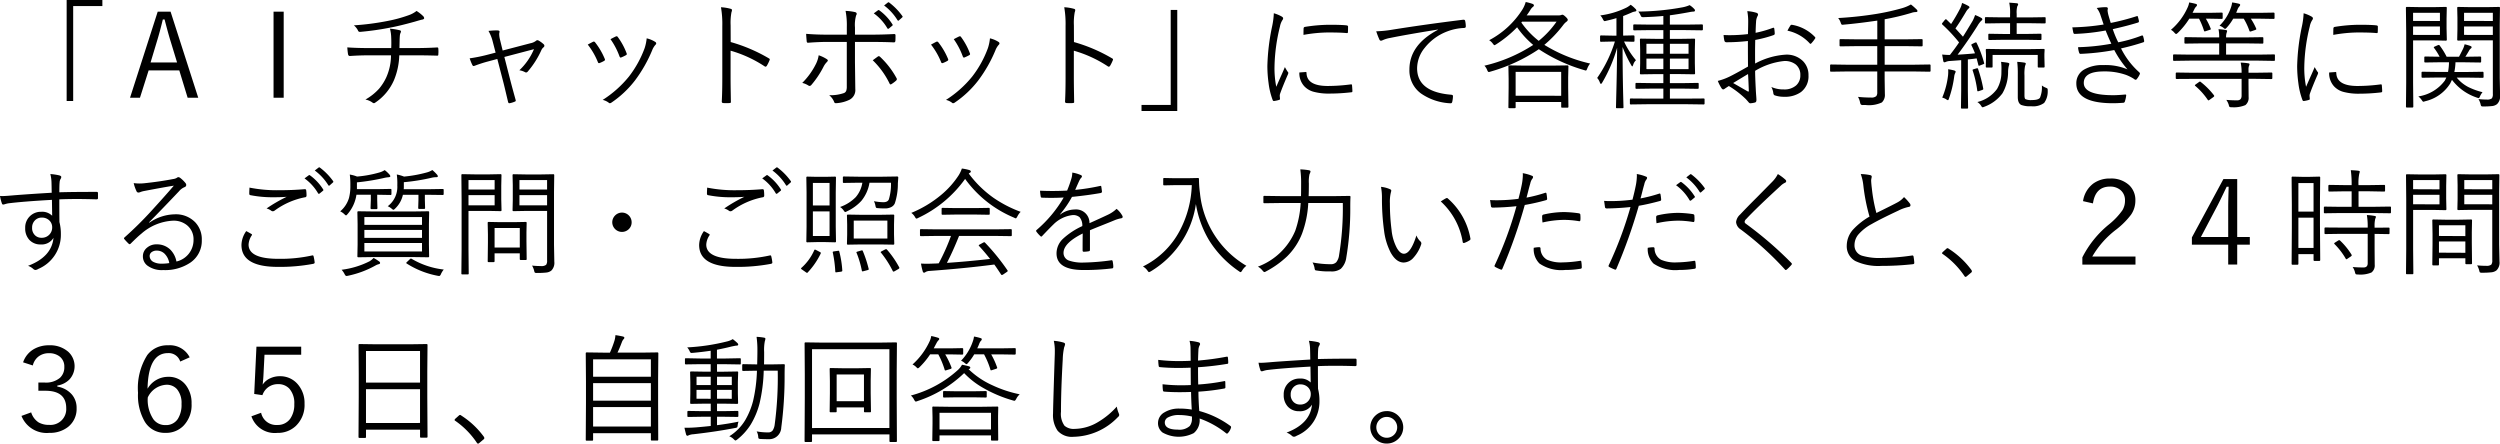 <svg xmlns="http://www.w3.org/2000/svg" width="299.765" height="53.2"><path d="M7.992 0h4.283v.725h-3.5v11.382h-.783zm12.462 1.4l3.315 10.315h-1.271l-1-3.274h-3.676l-1.039 3.274h-1.19l3.316-10.313zm.779 6.091l-.766-2.509q-.3-.964-.731-2.646h-.212q-.349 1.458-.711 2.634l-.759 2.522zm12.784-6.089v10.315H32.8V1.402zm12.742 2.037a7.561 7.561 0 011.155.185q.164.041.164.15a.324.324 0 01-.034.13 1.036 1.036 0 00-.1.39q-.027.362-.027.561l-.021.909h1.866q1.347 0 2.646-.075h.041q.109 0 .109.171.014.137.014.321a2.6 2.6 0 01-.014.294.326.326 0 01-.027.171.216.216 0 01-.137.027q-1.34-.041-2.659-.041h-1.86a8.367 8.367 0 01-.629 2.967 6.206 6.206 0 01-2.256 2.707.3.3 0 01-.15.068.306.306 0 01-.171-.068 2.063 2.063 0 00-.854-.369 6.48 6.48 0 001.654-1.319 6.067 6.067 0 00.841-1.326 6.553 6.553 0 00.574-2.659h-2.593q-1.169 0-2.338.082-.185 0-.226-.239-.068-.472-.082-.793 1.176.082 2.687.082h2.577q.014-.253.014-.629 0-.342-.014-.615a4.606 4.606 0 00-.15-1.082zm3.186-2.126a4.328 4.328 0 01.745.574.467.467 0 01.171.28q0 .157-.321.2-.1.021-.8.226-1.812.506-2.926.711a33.545 33.545 0 01-3.644.52h-.027a.237.237 0 01-.226-.185 1.923 1.923 0 00-.485-.6 30.968 30.968 0 004.074-.533 16.37 16.37 0 002.5-.684 3.206 3.206 0 00.939-.509zm9.686 5.757l-1.148.308a15.837 15.837 0 00-1.524.492.642.642 0 01-.178.048q-.075 0-.144-.123a6.2 6.2 0 01-.321-.8 18.728 18.728 0 001.921-.376l1.189-.308-.335-1.285a4.969 4.969 0 00-.52-1.319 8.283 8.283 0 01.971-.062 1.36 1.36 0 01.157.007q.2.014.2.15a.258.258 0 01-.014.082.874.874 0 00-.027.226 3.065 3.065 0 00.1.663l.314 1.285 3.315-.868a1.614 1.614 0 00.7-.308.213.213 0 01.144-.062.431.431 0 01.185.062 3.179 3.179 0 01.588.438.228.228 0 01-.027.349.905.905 0 00-.253.321 10.568 10.568 0 01-1.635 2.58.294.294 0 01-.2.123.322.322 0 01-.137-.041 2.026 2.026 0 00-.677-.226 7.452 7.452 0 001.75-2.529l-3.55.932.731 2.857q.2.772.615 2.27a.279.279 0 01.021.1q0 .1-.13.137a2.706 2.706 0 01-.547.171.474.474 0 01-.1.014q-.1 0-.144-.157l-.294-1.237q-.144-.615-.253-1.046zm10.844-1.724q.4-.219.629-.335a.259.259 0 01.1-.027.222.222 0 01.157.1 8.336 8.336 0 011.148 1.962.422.422 0 01.034.123q0 .062-.1.13a3.711 3.711 0 01-.533.253.227.227 0 01-.089.021q-.089 0-.137-.137a8.567 8.567 0 00-1.209-2.09zm2.728-.649q.5-.267.649-.328a.227.227 0 01.089-.021q.082 0 .15.109a7.934 7.934 0 011.046 1.941.215.215 0 01.021.082q0 .082-.116.144a5.16 5.16 0 01-.561.267.217.217 0 01-.062.014q-.075 0-.137-.144a8.676 8.676 0 00-1.081-2.064zm4.341-.1a3.281 3.281 0 011.039.438.213.213 0 01.1.171.23.23 0 01-.089.164 2.19 2.19 0 00-.4.67 16.557 16.557 0 01-2.058 3.609 12.1 12.1 0 01-2.83 2.659.32.32 0 01-.185.068.156.156 0 01-.123-.055 1.9 1.9 0 00-.731-.342 13.054 13.054 0 003.138-2.789 12.618 12.618 0 001.9-3.445 5.522 5.522 0 00.237-1.151zm10.07.444a19.315 19.315 0 014.561 1.946q.123.055.123.144a.215.215 0 01-.021.082 4.771 4.771 0 01-.335.684q-.082.1-.144.1a.249.249 0 01-.123-.047 14.706 14.706 0 00-4.074-1.873v3.247q0 .533.014 1.5.021 1.224.021 1.354a.2.2 0 01.007.048q0 .13-.185.13-.144.014-.349.014t-.362-.014a.172.172 0 01-.2-.191q.062-1.2.062-2.844v-6.21a11.762 11.762 0 00-.16-2.241 5.216 5.216 0 011.155.185q.164.034.164.164a.99.99 0 01-.062.253 6.914 6.914 0 00-.1 1.552zm13.925-.882v-.925a9.013 9.013 0 00-.15-1.928 6.1 6.1 0 011.155.15q.178.055.178.2a.35.35 0 01-.068.191 4.191 4.191 0 00-.137 1.456v.854h1.818q1.5 0 2.871-.075h.041q.13 0 .13.171 0 .431-.014.629t-.171.2q-1.2-.055-2.9-.055h-1.777v2.431l.041 3.22a1.3 1.3 0 01-.7 1.285 4.192 4.192 0 01-1.606.41h-.034a.208.208 0 01-.205-.171 1.957 1.957 0 00-.588-.786 4.98 4.98 0 001.736-.246.5.5 0 00.308-.28 1.536 1.536 0 00.068-.533V5.025h-2.242q-1.1 0-2.393.1h-.025q-.137 0-.15-.2-.062-.67-.062-.868 1.162.1 2.6.1zm-3.37 2.468a4.385 4.385 0 01.937.444q.157.1.157.178t-.144.219a2.26 2.26 0 00-.376.54 11.063 11.063 0 01-1.442 2.16.33.33 0 01-.219.137.31.31 0 01-.157-.055 2.347 2.347 0 00-.731-.308 8.606 8.606 0 001.654-2.3 3.491 3.491 0 00.318-1.018zm6.48.6q.226-.171.615-.451a.182.182 0 01.109-.041.274.274 0 01.157.082 10.133 10.133 0 011.962 2.536.327.327 0 01.048.144.3.3 0 01-.1.178 4.1 4.1 0 01-.533.4.249.249 0 01-.123.048q-.068 0-.116-.1a9.876 9.876 0 00-2.021-2.797zm.123-5.626l.506-.369a.21.21 0 01.082-.027.148.148 0 01.075.034 6.026 6.026 0 011.579 1.688.109.109 0 01.027.068.114.114 0 01-.055.089l-.4.335a.156.156 0 01-.089.034.105.105 0 01-.1-.062A5.707 5.707 0 00104.77 1.6zm1.237-.943l.444-.349a.165.165 0 01.087-.039.109.109 0 01.068.027 7.514 7.514 0 011.6 1.641.132.132 0 01.021.068q0 .041-.068.1l-.376.335a.114.114 0 01-.075.041q-.048 0-.1-.068a6.289 6.289 0 00-1.603-1.757zm5.626 4.689q.4-.219.629-.335a.259.259 0 01.1-.027.222.222 0 01.157.1 8.336 8.336 0 011.148 1.962.422.422 0 01.034.123q0 .062-.1.13a3.711 3.711 0 01-.533.253.227.227 0 01-.095.017q-.089 0-.137-.137a8.567 8.567 0 00-1.205-2.087zm2.728-.649q.5-.267.649-.328a.227.227 0 01.089-.021q.082 0 .15.109a7.934 7.934 0 011.046 1.941.215.215 0 01.021.082q0 .082-.116.144a5.16 5.16 0 01-.561.267.217.217 0 01-.062.014q-.075 0-.137-.144a8.676 8.676 0 00-1.081-2.065zm4.341-.1a3.281 3.281 0 011.039.438.213.213 0 01.1.171.23.23 0 01-.089.164 2.19 2.19 0 00-.4.67 16.557 16.557 0 01-2.058 3.609 12.1 12.1 0 01-2.83 2.659.32.32 0 01-.185.068.156.156 0 01-.123-.055 1.9 1.9 0 00-.731-.342 13.054 13.054 0 003.138-2.789 12.618 12.618 0 001.9-3.445 5.522 5.522 0 00.237-1.152zm10.07.444a19.316 19.316 0 014.56 1.948q.123.055.123.144a.215.215 0 01-.021.082 4.772 4.772 0 01-.335.684q-.082.1-.144.1a.249.249 0 01-.123-.048 14.706 14.706 0 00-4.074-1.873v3.245q0 .533.014 1.5.021 1.224.021 1.354a.2.2 0 01.007.048q0 .13-.185.13-.144.014-.349.014t-.362-.014a.172.172 0 01-.2-.191q.062-1.2.062-2.844v-6.21a11.763 11.763 0 00-.159-2.241 5.216 5.216 0 011.155.185q.164.034.164.164a.99.99 0 01-.062.253 6.914 6.914 0 00-.1 1.552zm12.387 8.265h-4.286v-.725h3.5V1.19h.786zm11.58-11.717a4.25 4.25 0 01.916.376q.2.116.2.226a.438.438 0 01-.1.239 2.134 2.134 0 00-.28.738 21.341 21.341 0 00-.656 4.833 11.337 11.337 0 00.212 2.406q.1-.239.52-1.189.294-.643.513-1.176a6.262 6.262 0 00.335.561.191.191 0 01.075.137.574.574 0 01-.068.226q-.595 1.367-.9 2.222a.825.825 0 00-.055.349l.027.308a.116.116 0 01-.1.13 3.5 3.5 0 01-.629.137q-.109 0-.157-.137a8.766 8.766 0 01-.485-2.017 15.126 15.126 0 01-.144-2.044 25.785 25.785 0 01.574-4.771 9.255 9.255 0 00.2-1.558zm3.063 7.1l.759-.055a.028.028 0 01.021-.007q.075 0 .075.144.062 1.538 2.55 1.538a21.732 21.732 0 002.755-.191.419.419 0 01.055-.007q.089 0 .1.144.041.5.041.656 0 .1-.027.123a.345.345 0 01-.158.035 22.133 22.133 0 01-2.5.15 6.942 6.942 0 01-2-.226 2.371 2.371 0 01-1.087-.656 2.316 2.316 0 01-.587-1.656zm.492-4.5q0-.6.014-.766a.184.184 0 01.164-.2 18.989 18.989 0 012.964-.254q1.36 0 1.989.068.212.021.212.144 0 .444-.014.656 0 .13-.1.13h-.055q-.677-.075-2.249-.075a17.3 17.3 0 00-2.928.291zm8.723-.437a13.533 13.533 0 001.736-.164q3.931-.636 8.682-1.224h.048a.179.179 0 01.191.116 3.156 3.156 0 01.082.7q0 .15-.185.171a6.351 6.351 0 00-2.044.417 6.241 6.241 0 00-2.693 1.962 3.915 3.915 0 00-.916 2.447q0 2.844 4.074 3.179.226.021.226.157a3.326 3.326 0 01-.082.67q-.041.2-.185.2h-.041a6.714 6.714 0 01-3.527-1.176 3.41 3.41 0 01-1.388-2.871q0-2.953 3.411-4.758l-.014-.034q-3.855.622-5.681 1a3.624 3.624 0 00-.841.239 1.482 1.482 0 01-.267.1.225.225 0 01-.2-.123 9.045 9.045 0 01-.389-1.015zm23.044 9.051a.1.1 0 01-.109.109h-.649a.1.1 0 01-.109-.109v-.574h-5.462v.64q0 .1-.109.1h-.65q-.109 0-.109-.1l.027-2.352V9.454l-.027-1.5a.1.1 0 01.109-.113l1.866.027h3.261l1.853-.027a.1.1 0 01.109.109l-.031 1.32v1.2zm-.868-1.319V8.614h-5.462v2.864zm3.466-3.862a2.356 2.356 0 00-.335.581q-.089.253-.171.253a.783.783 0 01-.191-.048 19.664 19.664 0 01-5.448-2.509 20.275 20.275 0 01-5.8 2.687.767.767 0 01-.2.048q-.1 0-.191-.226a1.548 1.548 0 00-.335-.533 18.447 18.447 0 005.852-2.488 10.835 10.835 0 01-1.934-2.118 13.773 13.773 0 01-2.516 2.051.87.87 0 01-.2.1q-.055 0-.2-.2a1.641 1.641 0 00-.431-.4 10.54 10.54 0 003.979-3.671 3.488 3.488 0 00.4-.909 5.971 5.971 0 01.835.229q.15.068.15.185 0 .089-.137.185a1.361 1.361 0 00-.294.362q-.226.362-.437.643h3.818a.927.927 0 00.321-.041.367.367 0 01.144-.041q.123 0 .39.253t.253.362q0 .123-.171.239a1.862 1.862 0 00-.362.369 14.581 14.581 0 01-2.275 2.394 18.017 18.017 0 005.483 2.236zm-4.013-5.024h-4.149l-.082.1a10.194 10.194 0 002.085 2.2 11.19 11.19 0 002.144-2.308zm17.74 9.816a.1.1 0 01-.109.109l-1.962-.027h-4.812l-1.962.027a.1.1 0 01-.109-.109v-.506q0-.1.109-.1l1.962.014h1.941v-1.2h-1.34l-1.894.027a.1.1 0 01-.109-.109v-.492a.1.1 0 01.109-.109l1.894.027h1.34v-1.08h-.909l-1.791.027a.1.1 0 01-.109-.109l.027-1.23V5.961l-.027-1.23q0-.1.109-.1l1.791.027h.909V3.61h-1.552l-1.948.027a.1.1 0 01-.109-.109v-.493a.1.1 0 01.109-.109l1.948.027h1.552V1.914q-1.019.1-2.352.144a.641.641 0 01-.253-.027.445.445 0 01-.123-.185 1.747 1.747 0 00-.28-.458 30.785 30.785 0 005.343-.518 3.934 3.934 0 00.813-.253 2.581 2.581 0 01.561.465.248.248 0 01.082.178q0 .13-.2.13a3.45 3.45 0 00-.485.068q-1.278.239-2.324.376v1.119h1.9l1.935-.027q.123 0 .123.109v.492q0 .109-.123.109l-1.935-.027h-1.9v1.053h1.121l1.791-.027q.109 0 .109.1l-.027 1.23V7.57l.027 1.23a.1.1 0 01-.109.109l-1.791-.027h-1.121V9.97h1.456l1.891-.03a.1.1 0 01.109.109v.492a.1.1 0 01-.109.109l-1.887-.027h-1.456v1.2h2.085l1.962-.014q.109 0 .109.1zm-1.921-4.122V7.028h-2.235v1.257zm0-1.846V5.25h-2.235v1.19zm-3.021 1.846V7.028h-2.03v1.257zm0-1.846V5.25h-2.03v1.19zm-3.233-5.2q0 .116-.212.144a1.3 1.3 0 00-.376.123q-.581.253-1 .41V4.27l1.244-.027q.116 0 .116.123v.533q0 .109-.116.109l-.342-.007q-.349-.014-.793-.021a9.9 9.9 0 001.429 2.242 1.214 1.214 0 00-.335.554q-.068.185-.109.185t-.13-.157a15.309 15.309 0 01-1.032-2.167q0 2.55.062 5.4l.034 1.347q.014.451.014.492 0 .1-.109.1h-.683q-.109 0-.109-.1l.027-1.142q.089-3.336.109-6.009a17.727 17.727 0 01-1.791 4.184q-.089.15-.15.15t-.13-.171a1.538 1.538 0 00-.321-.54 15.924 15.924 0 002.126-4.368h-.294l-1.367.031q-.116 0-.116-.109V4.37q0-.123.116-.123l1.367.027h.479V2.17q-.438.144-1.217.321a1.079 1.079 0 01-.205.041q-.089 0-.205-.232a1.663 1.663 0 00-.308-.451 10.108 10.108 0 003.138-.937 2.612 2.612 0 00.502-.342 3.568 3.568 0 01.574.492.3.3 0 01.109.182zm13.378 2.844q.027-1.08.027-1.442a6.473 6.473 0 00-.109-1.312 4.576 4.576 0 011.121.205.227.227 0 01.171.212.44.44 0 01-.068.185 1.668 1.668 0 00-.171.711q-.034.417-.055 1.285a13.486 13.486 0 002.051-.588.328.328 0 01.1-.021q.075 0 .089.116a4.777 4.777 0 01.055.595q0 .123-.157.178a14.607 14.607 0 01-2.181.574q-.021.786-.021 1.682 0 .506.007 1.148a8.849 8.849 0 013.657-1.066 2.763 2.763 0 012.105.8 2.338 2.338 0 01.636 1.675 2.361 2.361 0 01-.9 2.01 3.287 3.287 0 01-2.017.567 3.37 3.37 0 01-1.121-.171q-.171-.048-.191-.362a2.044 2.044 0 00-.226-.643 3.567 3.567 0 001.5.294 2.113 2.113 0 001.477-.485 1.576 1.576 0 00.5-1.23 1.566 1.566 0 00-.567-1.292 2.133 2.133 0 00-1.367-.4 8.423 8.423 0 00-3.486 1.176q0 .7.075 2.14.014.355.055.868.027.355.027.465 0 .273-.157.321a2.711 2.711 0 01-.588.1q-.082 0-.2-.13-.007-.014-.157-.185l-.171-.191a11.429 11.429 0 00-2.03-1.565q-.116.068-.479.308a.366.366 0 01-.2.1q-.1 0-.212-.157a5.037 5.037 0 01-.438-.866 7.187 7.187 0 001.36-.492q.711-.342 2.263-1.23-.014-1-.014-3.062a22.1 22.1 0 01-2.557.15.242.242 0 01-.267-.212 3.876 3.876 0 01-.089-.656q.369.021.759.021a18.726 18.726 0 002.158-.131zm.014 4.785q-.137.075-1.791 1.08 1.62.937 1.743 1a.139.139 0 00.075.027q.062 0 .062-.123l-.041-1q-.024-.563-.052-.99zm4.724-5.2a5.636 5.636 0 01.335-.588q.062-.116.15-.116h.041a4.928 4.928 0 012.775 1.47.169.169 0 01.041.1.142.142 0 01-.041.089 3.944 3.944 0 01-.451.574.106.106 0 01-.178 0 5.029 5.029 0 00-2.676-1.527zm17.158 4.813q0 .109-.116.109l-1.85-.028h-3.541v.937l.027 1.777a1.226 1.226 0 01-.362 1 3.645 3.645 0 01-1.941.308h-.3a.417.417 0 01-.267-.055.532.532 0 01-.1-.239 2.218 2.218 0 00-.253-.684 14.073 14.073 0 001.565.082.858.858 0 00.629-.171.709.709 0 00.116-.458V8.57h-3.7l-1.846.027a.1.1 0 01-.109-.109v-.647a.1.1 0 01.109-.109l1.846.027h3.7V5.531h-2.429l-1.976.027q-.116 0-.116-.109v-.65q0-.109.116-.109l1.976.027h2.434V2.47q-2.222.328-4.02.485a1.114 1.114 0 01-.144.015.16.16 0 01-.144-.062 1.3 1.3 0 01-.089-.212 1.7 1.7 0 00-.294-.533 43.987 43.987 0 004.648-.506 27.632 27.632 0 002.994-.67 4.864 4.864 0 001.08-.451 6.875 6.875 0 01.684.6.271.271 0 01.1.185q0 .123-.185.123a1.741 1.741 0 00-.54.1 28.1 28.1 0 01-3.206.766v2.407h2.481l1.955-.027q.116 0 .116.109v.649q0 .109-.116.109l-1.955-.027h-2.481v2.229h3.541l1.846-.027q.116 0 .116.109zm6.419-.957a.29.29 0 01.014.068q0 .062-.144.109l-.335.13a.62.62 0 01-.157.048q-.041 0-.068-.1l-.205-.786q-.547.082-1.053.123v3.753l.027 2.044q0 .1-.109.1h-.636q-.109 0-.109-.1l.027-2.044V7.212q-.472.041-1.333.1a1.479 1.479 0 00-.526.116.384.384 0 01-.157.041q-.1 0-.137-.171l-.13-.759q.485.048.827.048h.109q.649-.834 1.094-1.5a18.976 18.976 0 00-2-2.14.149.149 0 01-.055-.089.4.4 0 01.1-.164l.226-.28q.1-.109.144-.109a.138.138 0 01.082.041l.547.533a20.961 20.961 0 001.08-1.853 2.451 2.451 0 00.232-.67 5.325 5.325 0 01.745.349q.144.082.144.171 0 .062-.109.15a1.637 1.637 0 00-.3.383q-.738 1.244-1.271 2l.9.991q.314-.485 1.162-1.9a4.812 4.812 0 00.294-.7 5.614 5.614 0 01.745.349.209.209 0 01.123.171q0 .082-.123.164a2.89 2.89 0 00-.465.622q-1.2 1.894-2.379 3.452 1.374-.082 2.085-.164-.171-.451-.417-.95a.168.168 0 01-.027-.075q0-.041.164-.123l.267-.13a.422.422 0 01.123-.034.1.1 0 01.089.068 13.008 13.008 0 01.892 2.383zm7.379-4.832a.1.1 0 01-.109.109l-1.846-.027h-1.518V4.07h1.121l1.736-.027q.116 0 .116.109v.538q0 .109-.116.109l-1.735-.029h-2.673l-1.75.027q-.1 0-.1-.109v-.531q0-.109.1-.109l1.75.027h.759V2.783h-1.053l-1.846.027q-.116 0-.116-.109v-.547q0-.1.116-.1l1.846.027h1.053v-.372a5.8 5.8 0 00-.1-1.388q.314.014.882.068.185.021.185.116a.47.47 0 01-.1.246 2.747 2.747 0 00-.075.9v.438h1.518l1.846-.027q.109 0 .109.1zm-.123 5.291q0 .109-.116.109h-.6a.1.1 0 01-.109-.109V6.59h-5.414v1.4q0 .109-.1.109h-.6q-.116 0-.116-.109l.027-1.148v-.293l-.027-.547q0-.137.109-.137l1.839.027h3.145l1.853-.027a.1.1 0 01.109.109l-.027.492v.376zm.369 2.871a2.3 2.3 0 01-.424 1.477 2.219 2.219 0 01-1.552.4 3.034 3.034 0 01-1.2-.157q-.41-.212-.41-.95v-2.67a12.242 12.242 0 00-.068-1.545 7.406 7.406 0 01.841.089q.185.021.185.123a1.176 1.176 0 01-.089.28 4.982 4.982 0 00-.068 1.135v2.379q0 .4.123.465a1.606 1.606 0 00.759.109q.793 0 .978-.28a3.232 3.232 0 00.226-1.47 1.751 1.751 0 00.465.267q.185.075.212.13a.508.508 0 01.022.219zm-4.6-3.206a1.266 1.266 0 01-.068.267 3.078 3.078 0 00-.082.718 5.131 5.131 0 01-.677 2.55 4.689 4.689 0 01-2.167 1.606.774.774 0 01-.212.068q-.075 0-.191-.2a1.457 1.457 0 00-.437-.431 4.112 4.112 0 002.358-1.565 3.964 3.964 0 00.526-2.044q.007-.273.007-.424a5.92 5.92 0 00-.048-.786q.492.055.766.1.225.046.225.142zm-6.439.923a.432.432 0 01-.055.185 1.318 1.318 0 00-.116.417 13.075 13.075 0 01-.629 2.632q-.062.2-.123.2a.525.525 0 01-.212-.109 1.658 1.658 0 00-.472-.2 9.71 9.71 0 00.7-2.673q.021-.226.021-.424 0-.109-.007-.308.417.068.7.144.192.061.192.136zm3.309 2.03a.429.429 0 01.007.068q0 .068-.178.13l-.308.1a.588.588 0 01-.164.041q-.062 0-.075-.1a12.542 12.542 0 00-.547-2.393.29.29 0 01-.014-.068q0-.048.171-.1l.28-.082a.616.616 0 01.123-.027q.048 0 .089.1a16.231 16.231 0 01.615 2.332zm14.438-7.67q-.055-.157-.178-.526l-.186-.553a2.726 2.726 0 00-.465-.9 6.576 6.576 0 011.094-.1q.239 0 .239.171l-.034.219a3.311 3.311 0 00.109.588q.062.219.15.513t.123.4a27.848 27.848 0 003.1-.807.262.262 0 01.082-.021q.048 0 .068.075a4.776 4.776 0 01.13.52v.041a.149.149 0 01-.13.15q-1.23.383-3.008.786a12.214 12.214 0 00.656 1.579 16.313 16.313 0 002.782-.8.328.328 0 01.1-.021q.062 0 .1.089a3.647 3.647 0 01.123.533.3.3 0 01.007.055.148.148 0 01-.116.144q-1.306.431-2.659.731a9.463 9.463 0 002.184 2.865.248.248 0 01.082.144.259.259 0 01-.027.1 2.489 2.489 0 01-.335.547.185.185 0 01-.314.027 5.04 5.04 0 00-.991-.506 7.639 7.639 0 00-2.673-.417q-2.393 0-2.393 1.381 0 1.47 3.541 1.47.506 0 1.429-.082h.027q.089 0 .089.1a.224.224 0 01-.007.055 3.458 3.458 0 01-.15.663.2.2 0 01-.185.171q-.725.055-1.23.055-4.409 0-4.409-2.365a1.868 1.868 0 01.964-1.688 4.313 4.313 0 012.27-.52 6.755 6.755 0 012.9.513 12.258 12.258 0 01-1.586-2.317 28.267 28.267 0 01-4.047.458q-.116 0-.164-.144a2.66 2.66 0 01-.13-.656 25.2 25.2 0 003.992-.417q-.355-.752-.684-1.586a24.571 24.571 0 01-3.685.41.17.17 0 01-.185-.137q-.055-.226-.123-.649a26.874 26.874 0 003.752-.34zm20.536 4.253q0 .109-.1.109l-1.83-.031h-8.333l-1.839.027a.1.1 0 01-.109-.109v-.557a.1.1 0 01.109-.109l1.839.027h3.582V5.202h-2.071l-1.989.027a.1.1 0 01-.109-.109v-.55q0-.116.109-.116l1.989.027h2.071a4.5 4.5 0 00-.082-.978 6.267 6.267 0 01.882.1q.15.027.15.109a.921.921 0 01-.055.212 1.61 1.61 0 00-.068.561h2.379l1.989-.027q.1 0 .1.116v.546q0 .109-.1.109l-1.989-.027h-2.379v1.347h3.924l1.832-.027q.1 0 .1.109zm-.309 2.178q0 .109-.116.109l-1.9-.027h-.841v.488l.014 1.7a1.108 1.108 0 01-.39.964 3.554 3.554 0 01-1.641.253.465.465 0 01-.26-.041.623.623 0 01-.089-.239 2.156 2.156 0 00-.294-.6q.615.055 1.313.055.52 0 .52-.574v-2h-5.893l-1.894.012a.1.1 0 01-.109-.109v-.556a.1.1 0 01.109-.109l1.894.027h5.893a5.9 5.9 0 00-.109-1.217 6.6 6.6 0 01.889.082q.171.027.171.109a.956.956 0 01-.082.253 1.315 1.315 0 00-.041.41v.362h.841l1.9-.027q.116 0 .116.109zm.267-7.212q0 .109-.116.109l-1.682-.027h-1.046a7.123 7.123 0 01.643 1.189.168.168 0 01.014.062q0 .055-.15.109l-.465.157a.508.508 0 01-.123.027q-.062 0-.1-.116a7.553 7.553 0 00-.67-1.429h-1.263a5.9 5.9 0 01-.759 1.053q-.15.171-.212.171t-.205-.13a1.6 1.6 0 00-.465-.253 5.485 5.485 0 001.375-2.198 2.68 2.68 0 00.137-.588 6.424 6.424 0 01.827.157q.137.041.137.137a.29.29 0 01-.1.185 1.2 1.2 0 00-.2.321l-.178.444h2.8l1.682-.027q.116 0 .116.109zm-6.221 0a.1.1 0 01-.109.109l-1.47-.027h-.437a7.41 7.41 0 01.574 1.176.161.161 0 01.021.068q0 .062-.144.1l-.479.157a.527.527 0 01-.116.027q-.055 0-.089-.116a8.675 8.675 0 00-.588-1.415h-1.162a9.235 9.235 0 01-1.374 1.7q-.164.144-.212.144t-.2-.157a1.408 1.408 0 00-.417-.349 7.6 7.6 0 002.018-2.72 2.127 2.127 0 00.164-.561q.41.068.8.171.144.048.144.137a.3.3 0 01-.116.2 1.152 1.152 0 00-.219.335l-.2.4h2.03l1.47-.027a.1.1 0 01.109.109zm-1.046 9.27a.183.183 0 01.034.089q0 .041-.1.123l-.431.308a.409.409 0 01-.164.089q-.034 0-.089-.075a8.13 8.13 0 00-1.483-1.654q-.055-.041-.055-.075t.1-.116l.376-.267a.266.266 0 01.137-.068.174.174 0 01.1.055 8.84 8.84 0 011.575 1.586zm10.753-9.837a4.25 4.25 0 01.916.376q.2.116.2.226a.438.438 0 01-.1.239 2.134 2.134 0 00-.28.738 21.341 21.341 0 00-.656 4.833 11.338 11.338 0 00.212 2.406q.1-.239.52-1.189.294-.643.513-1.176a6.262 6.262 0 00.335.561.191.191 0 01.075.137.574.574 0 01-.068.226q-.595 1.367-.9 2.222a.825.825 0 00-.055.349l.027.308a.116.116 0 01-.1.13 3.5 3.5 0 01-.629.137q-.109 0-.157-.137a8.765 8.765 0 01-.485-2.017 15.126 15.126 0 01-.144-2.044 25.785 25.785 0 01.574-4.771 9.253 9.253 0 00.202-1.559zm3.063 7.1l.759-.055a.028.028 0 01.021-.007q.075 0 .075.144.062 1.538 2.55 1.538a21.732 21.732 0 002.755-.191.419.419 0 01.055-.007q.089 0 .1.144.041.5.041.656 0 .1-.027.123a.345.345 0 01-.157.048 22.133 22.133 0 01-2.5.15 6.942 6.942 0 01-2-.226 2.371 2.371 0 01-1.087-.656 2.316 2.316 0 01-.586-1.67zm.492-4.5q0-.6.014-.766a.184.184 0 01.164-.2 18.989 18.989 0 012.966-.255q1.36 0 1.989.068.212.021.212.144 0 .444-.014.656 0 .13-.1.13h-.055q-.677-.075-2.249-.075a17.3 17.3 0 00-2.926.291zm20 7.226a1.3 1.3 0 01-.362 1.066 1.149 1.149 0 01-.581.232 8.282 8.282 0 01-1.073.048.409.409 0 01-.239-.041.639.639 0 01-.082-.226 2.251 2.251 0 00-.253-.615 8.724 8.724 0 00.978.055.924.924 0 00.629-.144.851.851 0 00.116-.526V4.84h-2.632l-1.518.027q-.123 0-.123-.109l.027-1.258V2.14l-.027-1.2q0-.109.123-.109l1.518.027h1.859l1.518-.027a.1.1 0 01.109.109l-.027 2v6.4zm-.868-7.226V3.17h-3.451v1.014zm0-1.675v-.978h-3.451v.971zm-5.517 2.249a.1.1 0 01-.109.109l-1.4-.027h-2.536v5.086l.027 2.844q0 .116-.109.116h-.663q-.109 0-.109-.116l.027-2.844V3.876l-.034-2.939a.1.1 0 01.109-.109l1.583.027h1.7l1.4-.027a.1.1 0 01.109.109l-.027 1.292v1.189zm-.827-.574V3.17h-3.22v1.014zm0-1.675v-.978h-3.22v.971zm5.236 6.706a.1.1 0 01-.109.109l-1.866-.027h-1.248a4.421 4.421 0 001.395 1.135 8.3 8.3 0 001.7.615 2.186 2.186 0 00-.308.506q-.082.2-.157.2a.753.753 0 01-.205-.055 6.207 6.207 0 01-2.994-2.133l-.212.438a4.817 4.817 0 01-3.021 2.133.881.881 0 01-.2.055q-.062 0-.178-.178a1.834 1.834 0 00-.424-.458 4.844 4.844 0 003.174-1.892q.068-.123.185-.376h-.984l-1.873.027q-.116 0-.116-.109v-.503q0-.109.116-.109l1.873.027h1.189a7.376 7.376 0 00.116-1.162h-1.053l-1.8.027q-.109 0-.109-.116v-.492a.1.1 0 01.109-.109l1.723.027a6.9 6.9 0 00-.663-1.053.148.148 0 01-.034-.075q0-.048.137-.1l.321-.144a.667.667 0 01.144-.041.129.129 0 01.1.062 8.282 8.282 0 01.841 1.354h1.483q.178-.335.472-.923a2.775 2.775 0 00.2-.574 5.727 5.727 0 01.684.2q.157.062.157.15a.207.207 0 01-.1.157.829.829 0 00-.226.294q-.014.021-.2.335-.123.205-.226.362l1.784-.027a.1.1 0 01.109.109v.492q0 .116-.109.116l-1.82-.026h-1.148a6.652 6.652 0 01-.137 1.162h1.524l1.866-.027a.1.1 0 01.109.109zM6.201 23.111q-.007-.232-.014-.738-.007-.328-.014-.567a4.507 4.507 0 00-.137-.937 6.721 6.721 0 011.06.157q.253.068.253.205a.608.608 0 01-.1.253.873.873 0 00-.1.383q-.034.308-.034 1.189 1.559-.048 4.484-.048.15 0 .15.157v.595q0 .144-.178.144-1.306-.041-2.352-.041-1.087 0-2.105.041 0 1.784.014 2.721a5.786 5.786 0 01.171 1.47A4.426 4.426 0 014.58 32.25a.736.736 0 01-.321.123.4.4 0 01-.253-.109 1.831 1.831 0 00-.643-.39q2.837-1.073 3.049-3.356a1.642 1.642 0 01-1.538.793 1.779 1.779 0 01-1.36-.554 2 2 0 01-.492-1.415 1.872 1.872 0 011.921-1.948 1.692 1.692 0 011.312.476l-.027-1.907q-3.4.191-5.223.417a2.89 2.89 0 00-.41.1.944.944 0 01-.205.048.166.166 0 01-.164-.144A4.651 4.651 0 010 23.495q.144.014.308.014.355 0 1.456-.1 1.894-.148 4.437-.298zm-1.189 2.98a1.1 1.1 0 00-.854.369 1.2 1.2 0 00-.308.848 1.181 1.181 0 00.376.93 1.085 1.085 0 00.759.273 1.225 1.225 0 00.971-.424 1.2 1.2 0 00.3-.807 1.113 1.113 0 00-.4-.9 1.254 1.254 0 00-.845-.289zm15.832-3.828q-1.142.178-3.5.629a2.564 2.564 0 00-.492.13.686.686 0 01-.26.068.251.251 0 01-.226-.171 4.514 4.514 0 01-.335-.964 5.175 5.175 0 00.69.048 5.29 5.29 0 00.54-.027q1.846-.191 3.486-.506a1.274 1.274 0 00.431-.13.4.4 0 01.2-.1.465.465 0 01.253.109 3.708 3.708 0 01.6.588.393.393 0 01.1.239.28.28 0 01-.212.267 1.751 1.751 0 00-.656.492q-1.888 1.994-3.588 3.723l.041.041a5.459 5.459 0 013.015-1 3.214 3.214 0 012.5.978 2.963 2.963 0 01.766 2.105 3.153 3.153 0 01-1.36 2.7 5.42 5.42 0 01-3.261.9 2.9 2.9 0 01-1.928-.554 1.373 1.373 0 01-.513-1.1 1.307 1.307 0 01.506-1.039 1.707 1.707 0 011.135-.39 2.277 2.277 0 011.641.629 2.7 2.7 0 01.738 1.429 2.637 2.637 0 002.051-2.6 2.151 2.151 0 00-.8-1.764 2.531 2.531 0 00-1.627-.533 6.183 6.183 0 00-3.849 1.579q-.383.3-1.23 1.142a.262.262 0 01-.164.1.167.167 0 01-.116-.068 6.3 6.3 0 01-.52-.554.128.128 0 01-.034-.082q0-.055.089-.13a43.106 43.106 0 003.165-3.124q1.807-1.98 2.723-3.06zm-.547 9.283a2.057 2.057 0 00-.567-1.128 1.32 1.32 0 00-.93-.369.994.994 0 00-.629.191.564.564 0 00-.226.465.8.8 0 00.417.684 2.059 2.059 0 001.025.226 5.473 5.473 0 00.91-.069zm9.229-3.835q.219.109.615.342.075.034.075.089a.156.156 0 01-.034.089 2.164 2.164 0 00-.376 1.094q0 1.709 3.582 1.709a17.548 17.548 0 004.02-.4.374.374 0 01.082-.014q.082 0 .109.109a5.265 5.265 0 01.13.725v.034q0 .109-.185.15a21.444 21.444 0 01-4.238.362q-4.354 0-4.354-2.632a2.975 2.975 0 01.573-1.657zm.39-5.216a16.7 16.7 0 003.5.314q1.641 0 3.1-.123h.048a.138.138 0 01.15.13 4.281 4.281 0 01.041.629.194.194 0 01-.2.212 9.017 9.017 0 00-3.623 1.593.364.364 0 01-.219.082.314.314 0 01-.178-.055 1.6 1.6 0 00-.574-.28 18.529 18.529 0 012.413-1.4q-.622.055-1.518.055a13.8 13.8 0 01-2.844-.253q-.123-.021-.123-.191-.001-.238.026-.713zm6.6-1.107l.506-.369a.139.139 0 01.075-.027.122.122 0 01.075.034 6.026 6.026 0 011.579 1.688.109.109 0 01.027.068.117.117 0 01-.048.089l-.41.335a.128.128 0 01-.082.034.121.121 0 01-.1-.062 5.742 5.742 0 00-1.626-1.79zm1.23-.943l.451-.349a.156.156 0 01.089-.034.1.1 0 01.062.027 7.385 7.385 0 011.6 1.634.132.132 0 01.021.068.129.129 0 01-.062.1l-.383.342a.1.1 0 01-.075.034q-.048 0-.089-.068a6.258 6.258 0 00-1.618-1.754zM51.455 30.74a.1.1 0 01-.109.109l-1.971-.027h-4.441l-1.959.027q-.123 0-.123-.109l.027-1.415v-2.448l-.027-1.436q0-.109.123-.109l1.962.027h4.45l1.962-.027a.1.1 0 01.109.109l-.027 1.436v2.447zm-.854-.588V29.14H43.69v1.012zm0-1.627v-.955H43.69v.95zm0-1.565v-.93H43.69v.93zm-3.664-3.69a.1.1 0 01-.109.109l-1.531-.027h-.068v.643l.027.95q0 .13-.109.13h-.6q-.116 0-.116-.13l.034-.95v-.643h-1.726a4.54 4.54 0 01-1.064 2.318q-.13.157-.185.157t-.205-.15a1.822 1.822 0 00-.492-.335 3.349 3.349 0 001.053-1.606 5.553 5.553 0 00.164-1.5 9 9 0 00-.068-1.306 4.07 4.07 0 01.868.239 13.43 13.43 0 002.646-.479 2.293 2.293 0 00.67-.294 3.515 3.515 0 01.561.52.393.393 0 01.116.212q0 .1-.185.123a3.394 3.394 0 00-.485.068 25.96 25.96 0 01-3.336.547v.813h2.5l1.531-.027a.1.1 0 01.109.109zm6.262 0q0 .109-.116.109l-1.708-.022h-.431v.613l.027.964q0 .116-.109.116h-.608q-.109 0-.109-.116l.03-.964v-.615h-1.864a3.243 3.243 0 01-.923 1.647q-.157.157-.212.157a.55.55 0 01-.212-.137 1.79 1.79 0 00-.472-.294 2.9 2.9 0 001.148-2.488 8.048 8.048 0 00-.062-1.319 4.917 4.917 0 01.868.253 15.926 15.926 0 002.762-.506 2.256 2.256 0 00.629-.28 4.477 4.477 0 01.561.547.34.34 0 01.1.2q0 .109-.171.109a2.7 2.7 0 00-.513.055 24.007 24.007 0 01-3.391.547v.533a2.433 2.433 0 01-.014.308h2.966l1.709-.027q.116 0 .116.109zm-7.624 8.256q0 .109-.157.15a1.516 1.516 0 00-.417.171 11.662 11.662 0 01-3.274 1.217 1.04 1.04 0 01-.185.027q-.116 0-.232-.239a2.34 2.34 0 00-.349-.506 10.225 10.225 0 003.356-1.019 2.263 2.263 0 00.479-.4 5.669 5.669 0 01.67.424.224.224 0 01.109.175zm7.636.793a2.291 2.291 0 00-.328.52q-.1.253-.226.253a1.152 1.152 0 01-.191-.027 10.49 10.49 0 01-3.685-1.456q-.068-.041-.068-.082t.1-.13l.308-.294q.1-.1.15-.1a.173.173 0 01.082.027 9.632 9.632 0 003.859 1.289zm13.255-.937a1.3 1.3 0 01-.362 1.066 1.175 1.175 0 01-.6.232 9.388 9.388 0 01-1.135.048.409.409 0 01-.239-.041.64.64 0 01-.082-.226 2.251 2.251 0 00-.253-.615 9.619 9.619 0 001.06.055.893.893 0 00.629-.15.833.833 0 00.116-.526v-5.934h-2.5l-1.518.027q-.123 0-.123-.109l.027-1.21v-1.8l-.027-1.2q0-.109.123-.109l1.518.027h1.729l1.518-.027a.1.1 0 01.109.109l-.027 2v6.357zm-.868-6.761v-1.223h-3.314v1.224zm0-1.894v-1.134h-3.314v1.135zm-5.462 2.481a.1.1 0 01-.109.109l-1.4-.027h-2.452v4.594l.027 2.912a.1.1 0 01-.109.109h-.663a.1.1 0 01-.109-.109l.027-2.912v-5.953l-.027-2.939a.1.1 0 01.109-.109l1.586.027h1.606l1.4-.027a.1.1 0 01.109.109l-.027 1.285v1.641zm-.827-.588v-1.222h-3.134v1.224zm0-1.894v-1.133h-3.134v1.135zm3.842 8.333a.1.1 0 01-.116.116h-.588q-.123 0-.123-.116v-.684h-3.021v.937q0 .116-.109.116h-.6a.1.1 0 01-.116-.116l.027-2.222v-.984l-.03-1.386a.1.1 0 01.109-.109l1.442.027h1.572l1.442-.027a.1.1 0 01.109.109l-.024 1.15v1.053zm-.826-1.379v-2.345h-3.022v2.345zm12.25-4.19a1.163 1.163 0 011.162 1.162 1.119 1.119 0 01-.383.861 1.166 1.166 0 01-1.941-.861 1.175 1.175 0 011.162-1.162zm9.83 2.222q.219.109.615.342.075.034.075.089a.156.156 0 01-.034.089 2.164 2.164 0 00-.376 1.094q0 1.709 3.582 1.709a17.548 17.548 0 004.02-.4.374.374 0 01.082-.014q.082 0 .109.109a5.266 5.266 0 01.13.725v.034q0 .109-.185.15a21.444 21.444 0 01-4.238.362q-4.354 0-4.354-2.632a2.975 2.975 0 01.574-1.658zm.39-5.216a16.7 16.7 0 003.5.314q1.641 0 3.1-.123h.048a.138.138 0 01.15.13 4.281 4.281 0 01.041.629.194.194 0 01-.2.212 9.017 9.017 0 00-3.623 1.593.364.364 0 01-.219.082.314.314 0 01-.178-.055 1.6 1.6 0 00-.574-.28 18.529 18.529 0 012.413-1.4q-.622.055-1.518.055a13.8 13.8 0 01-2.844-.253q-.123-.021-.123-.191 0-.239.027-.714zm6.6-1.107l.506-.369a.139.139 0 01.074-.029.122.122 0 01.075.034 6.026 6.026 0 011.579 1.688.109.109 0 01.027.068.117.117 0 01-.048.089l-.41.335a.128.128 0 01-.082.034.121.121 0 01-.1-.062 5.742 5.742 0 00-1.624-1.789zm1.23-.943l.451-.349a.156.156 0 01.089-.034.1.1 0 01.062.027 7.385 7.385 0 011.6 1.634.132.132 0 01.021.068.129.129 0 01-.062.1l-.383.342a.1.1 0 01-.075.034q-.048 0-.089-.068a6.258 6.258 0 00-1.617-1.755zm7.616 8.5a.1.1 0 01-.109.109l-1.169-.027h-1.022l-1.148.027a.1.1 0 01-.109-.109l.027-1.784V23.07l-.027-1.771q0-.123.109-.123l1.148.027h1.019l1.169-.027q.109 0 .109.123l-.027 1.771v4.095zm-.772-.649v-2.951h-2v2.953zm0-3.664v-2.7h-2v2.7zm7.759 4.594a.1.1 0 01-.109.109l-1.641-.027h-2.174l-1.641.027a.1.1 0 01-.109-.109l.027-1.107v-1.188l-.027-1.094a.1.1 0 01.109-.109l1.641.027h2.171l1.641-.027a.1.1 0 01.109.109l-.027 1.094v1.189zm-.827-.629v-2.145h-4.033V28.6zm1.306-7.308l-.048.7a7.449 7.449 0 01-.362 2.386.9.9 0 01-.417.444 1.592 1.592 0 01-.8.171 8.777 8.777 0 01-.9-.041.184.184 0 01-.15-.075.9.9 0 01-.062-.219 1.925 1.925 0 00-.178-.533 6.429 6.429 0 001.128.123q.526 0 .663-.349a6.323 6.323 0 00.253-1.989h-2.577a4.577 4.577 0 01-.978 2.181 5.416 5.416 0 01-1.729 1.251.509.509 0 01-.205.082q-.062 0-.185-.185a1.561 1.561 0 00-.431-.417 4.891 4.891 0 001.88-1.183 3.482 3.482 0 00.793-1.729h-.451l-1.777.027q-.109 0-.109-.1v-.565a.1.1 0 01.109-.109l1.777.027h2.83l1.791-.027a.115.115 0 01.131.131zm-9.3 9.112a8.952 8.952 0 01-1.56 2.268.11.11 0 01-.075.048.324.324 0 01-.144-.075l-.479-.335q-.1-.062-.1-.109a.149.149 0 01.055-.089 6.128 6.128 0 001.538-2.126q.034-.055.075-.055a.43.43 0 01.15.055l.431.226q.123.062.123.109a.325.325 0 01-.015.086zm9.406 1.634a.213.213 0 01.027.089q0 .062-.123.137l-.41.239a.658.658 0 01-.164.068q-.062 0-.1-.082a11.753 11.753 0 00-1.395-2.174.11.11 0 01-.048-.075q0-.055.157-.13l.349-.185a.419.419 0 01.144-.048.169.169 0 01.109.062 11.318 11.318 0 011.453 2.101zm-6.815.383v.041q0 .1-.2.123l-.424.055a.882.882 0 01-.137.021q-.075 0-.082-.116a14.216 14.216 0 00-.3-2.27.288.288 0 01-.007-.048q0-.062.191-.089l.4-.055a.489.489 0 01.1-.014q.075 0 .1.109a11.9 11.9 0 01.357 2.245zm3.158-.2a.157.157 0 01.014.055q0 .082-.178.123l-.437.116a.678.678 0 01-.137.027q-.062 0-.082-.109a11.562 11.562 0 00-.629-2.119.157.157 0 01-.021-.062q0-.048.157-.089l.39-.116a.678.678 0 01.137-.027q.048 0 .089.089a14.112 14.112 0 01.696 2.116zm17.165-4.013a.1.1 0 01-.109.109l-1.935-.027h-4.279q-.718 1.8-1.456 3.233 2.358-.157 5.175-.472-.574-.738-1.312-1.545a.131.131 0 01-.048-.082q0-.048.13-.109l.41-.226a.315.315 0 01.123-.041.118.118 0 01.082.041 25.858 25.858 0 012.693 3.315.15.15 0 01.034.082q0 .062-.109.13l-.431.294a.419.419 0 01-.157.068q-.048 0-.109-.082-.561-.854-.8-1.176-3.5.458-7.711.766a1.14 1.14 0 00-.533.13.255.255 0 01-.185.082q-.1 0-.15-.15a7.485 7.485 0 01-.212-.943q.342.021.7.021t.827-.021q.185 0 .6-.027a24.839 24.839 0 001.47-3.288h-1.675l-1.921.027q-.123 0-.123-.109v-.622q0-.109.123-.109l1.921.027h6.921l1.935-.027a.1.1 0 01.109.109zm1.066-2.81a2.084 2.084 0 00-.4.561q-.123.226-.185.226a.58.58 0 01-.2-.082 13.725 13.725 0 01-5.879-4.648 14.434 14.434 0 01-5.626 4.676.552.552 0 01-.212.082q-.068 0-.185-.212a1.539 1.539 0 00-.431-.472 13.76 13.76 0 003.562-2.14 10.486 10.486 0 002.14-2.4 4.039 4.039 0 00.362-.779 5.441 5.441 0 01.875.178q.2.062.2.171a.158.158 0 01-.1.15l-.15.1a13 13 0 002.98 2.919 14.558 14.558 0 003.248 1.675zm-3.712.246a.1.1 0 01-.109.109l-1.641-.027h-2.27l-1.634.027q-.116 0-.116-.109v-.608q0-.109.116-.109l1.634.027h2.27l1.641-.027a.1.1 0 01.109.109zm9.9-4.949a4.2 4.2 0 011.046.308.171.171 0 01.109.157.2.2 0 01-.082.15 1.615 1.615 0 00-.253.4q-.157.335-.472 1.06a24.389 24.389 0 002.953-.465.576.576 0 01.1-.014q.048 0 .075.075.082.567.082.615 0 .137-.185.171-1.559.273-3.411.458a12.244 12.244 0 01-1.429 2.085l.014.034a2.945 2.945 0 011.75-.608 1.608 1.608 0 011.764 1.641q1.3-.581 2.181-1a3.911 3.911 0 001.066-.718 2.822 2.822 0 01.684.813.333.333 0 01.048.15q0 .137-.185.171a3.728 3.728 0 00-.772.226q-.506.212-1.593.643-.861.342-1.374.561v2.352a.155.155 0 01-.15.171 3.179 3.179 0 01-.608.055q-.123 0-.123-.171 0-1.3.014-2.017-2.3 1.148-2.3 2.324a.958.958 0 00.67.93 4.842 4.842 0 001.723.232 26.337 26.337 0 003.336-.273.187.187 0 01.041-.007q.082 0 .116.1a3.689 3.689 0 01.082.684q0 .164-.109.191a27.418 27.418 0 01-3.466.2q-3.233 0-3.233-2a2.419 2.419 0 01.779-1.75 8.709 8.709 0 012.312-1.517 1.529 1.529 0 00-.328-1.066 1.173 1.173 0 00-.848-.253 3.876 3.876 0 00-2.3 1.135q-.417.4-1.333 1.367a.164.164 0 01-.116.075.133.133 0 01-.089-.048 3.514 3.514 0 01-.492-.547.266.266 0 01-.034-.1.168.168 0 01.062-.1 15.02 15.02 0 003.247-3.89q-.725.041-1.518.041-.506 0-1.087-.021a.14.14 0 01-.15-.137 5.312 5.312 0 01-.082-.7q.731.034 1.49.034.875 0 1.757-.048a14.272 14.272 0 00.5-1.4 2.388 2.388 0 00.116-.663zM149.45 31.87a2.029 2.029 0 00-.506.561q-.116.2-.185.2a.441.441 0 01-.191-.1 12.456 12.456 0 01-3.6-3.732 12.347 12.347 0 01-1.572-4.334 11.128 11.128 0 01-2 4.936 11.528 11.528 0 01-3.4 3.131.974.974 0 01-.226.1q-.055 0-.191-.2a1.691 1.691 0 00-.533-.479 9.965 9.965 0 004.4-4.266 12.434 12.434 0 001.456-5.489h-1.997l-1.312.027q-.116 0-.116-.109v-.663q0-.109.116-.109l1.313.027h1.415l1.319-.027a.109.109 0 01.123.123 13.1 13.1 0 00.123 1.709 11.4 11.4 0 005.564 8.694zm12.483-8.265q-.027.41-.027 1.224a35.183 35.183 0 01-.479 6.063 2.272 2.272 0 01-.656 1.34 1.848 1.848 0 01-1.176.314h-.314a8.411 8.411 0 01-1.34-.1q-.219-.021-.253-.068a.7.7 0 01-.068-.253 2.168 2.168 0 00-.239-.656 11.7 11.7 0 002.174.212.892.892 0 00.67-.239 1.651 1.651 0 00.335-.827 35.068 35.068 0 00.451-6.275h-4.143a12.2 12.2 0 01-.745 3.671 7.762 7.762 0 01-1.791 2.728 11.244 11.244 0 01-2.522 1.8.509.509 0 01-.205.082q-.068 0-.212-.171a1.963 1.963 0 00-.561-.479 7.8 7.8 0 004.478-4.307 12.013 12.013 0 00.649-3.322h-2.4l-1.955.027q-.116 0-.116-.109v-.663q0-.109.116-.109l1.955.027h2.44q.014-.506.014-1.538a11.573 11.573 0 00-.1-1.668 7.792 7.792 0 011.012.1q.212.041.212.144a.856.856 0 01-.116.321 4.137 4.137 0 00-.082 1.121q0 1-.027 1.524h2.926l1.976-.027a.109.109 0 01.119.118zm3.658-1.2a3.462 3.462 0 011.107.294q.123.062.123.157a1.328 1.328 0 01-.055.253 4.854 4.854 0 00-.109 1.285 24.854 24.854 0 00.2 3.179 5.786 5.786 0 00.622 2.14q.4.711.861.711.807 0 1.5-2.194a1.876 1.876 0 00.458.7.338.338 0 01.13.253.424.424 0 01-.014.1 4.423 4.423 0 01-.916 1.6 1.607 1.607 0 01-1.176.595q-.916 0-1.586-1.224a7.812 7.812 0 01-.779-2.6 28.089 28.089 0 01-.253-3.9 7.008 7.008 0 00-.113-1.347zm7.171 1.75a6.474 6.474 0 01.615-.376.28.28 0 01.123-.034.112.112 0 01.082.034 8.287 8.287 0 012.734 4.847v.034a.177.177 0 01-.1.15 3.025 3.025 0 01-.643.321.225.225 0 01-.055.007q-.109 0-.13-.123a8.42 8.42 0 00-2.627-4.858zm10.275-.458a17.2 17.2 0 002.229-.574.183.183 0 01.068-.014q.082 0 .1.109.048.267.075.574v.055q0 .123-.144.157a24.939 24.939 0 01-2.536.574 61.486 61.486 0 01-2.687 7.649q-.048.109-.116.109a.259.259 0 01-.1-.027 5 5 0 01-.656-.308.129.129 0 01-.068-.116.168.168 0 01.014-.062 44 44 0 002.618-7.1q-1.354.15-2.83.171-.191 0-.226-.144-.068-.485-.109-.766.267.027.882.027a20.214 20.214 0 002.522-.171q.253-.957.41-1.764a6.508 6.508 0 00.116-1.1 1.506 1.506 0 00-.014-.212 4.992 4.992 0 011.128.321.15.15 0 01.109.15.378.378 0 01-.109.226 1.481 1.481 0 00-.226.547q-.089.3-.246.909-.13.529-.205.782zm.868 6.016a3.652 3.652 0 01.656-.075.143.143 0 01.157.137 1.551 1.551 0 00.786 1.367 4.11 4.11 0 001.859.321 14.476 14.476 0 002.071-.185.728.728 0 01.075-.007q.082 0 .1.1a4.279 4.279 0 01.055.677.157.157 0 01-.157.178 11.144 11.144 0 01-1.832.144 4.639 4.639 0 01-3.083-.772 2.416 2.416 0 01-.688-1.884zm1.053-3.035a5.685 5.685 0 01-.048-.745.21.21 0 01.185-.212 11.237 11.237 0 012.447-.294 14.231 14.231 0 011.736.144q.191.027.212.15a4.149 4.149 0 01.021.438q0 .1-.007.178-.014.191-.116.191a.317.317 0 01-.062-.007 11.033 11.033 0 00-1.8-.157 12.012 12.012 0 00-2.569.315zm11.751-2.885a17.581 17.581 0 002.229-.574.183.183 0 01.068-.014q.082 0 .1.109.048.267.075.574v.055q0 .123-.144.157-1.408.383-2.536.574a63.452 63.452 0 01-2.687 7.554q-.048.109-.116.109a.259.259 0 01-.1-.027 5 5 0 01-.656-.308.129.129 0 01-.068-.116.168.168 0 01.014-.062 45.285 45.285 0 002.618-7q-1.367.15-2.83.171-.191 0-.226-.144-.068-.506-.109-.766.267.027.882.027a20.1 20.1 0 002.522-.171q.253-.964.41-1.764a6.508 6.508 0 00.116-1.1 1.506 1.506 0 00-.014-.212 4.992 4.992 0 011.128.321.15.15 0 01.109.15.4.4 0 01-.109.226 1.415 1.415 0 00-.226.547q-.089.294-.246.909-.129.516-.205.776zm.868 5.92a4 4 0 01.656-.068.143.143 0 01.157.137 1.551 1.551 0 00.786 1.367 4.188 4.188 0 001.859.314 14.476 14.476 0 002.071-.185.728.728 0 01.075-.007q.082 0 .1.1a4.279 4.279 0 01.055.677.157.157 0 01-.157.178 11.225 11.225 0 01-1.832.144 4.639 4.639 0 01-3.083-.772 2.416 2.416 0 01-.689-1.884zm1.053-2.939a5.685 5.685 0 01-.048-.745.21.21 0 01.185-.212 11.237 11.237 0 012.447-.294 13.962 13.962 0 011.736.144q.191.027.212.15a4.149 4.149 0 01.021.438q0 .1-.007.178-.014.191-.116.191a.317.317 0 01-.062-.007 11.033 11.033 0 00-1.8-.157 11.945 11.945 0 00-2.569.31zm2.338-4.566l.513-.376a.123.123 0 01.062-.021.15.15 0 01.082.034 6.128 6.128 0 011.579 1.7.085.085 0 01.027.062.1.1 0 01-.055.089l-.4.335a.136.136 0 01-.089.034.116.116 0 01-.1-.062 5.742 5.742 0 00-1.62-1.795zm1.23-.937l.444-.349a.165.165 0 01.089-.041.109.109 0 01.068.027 7.593 7.593 0 011.6 1.634.161.161 0 01.021.068.146.146 0 01-.068.1l-.376.335a.114.114 0 01-.075.041q-.048 0-.1-.068a6.289 6.289 0 00-1.603-1.748zm10.979-.4a5.844 5.844 0 01.9.67.29.29 0 01.1.185.217.217 0 01-.137.185 1.833 1.833 0 00-.52.362q-2.9 2.659-4.129 3.979a.525.525 0 00-.2.349q0 .13.185.253a44.007 44.007 0 015.394 4.648q.089.1.089.137a.255.255 0 01-.075.144 5.69 5.69 0 01-.526.526.266.266 0 01-.137.068q-.062 0-.13-.1a37.25 37.25 0 00-5.277-4.771 1.16 1.16 0 01-.547-.882 1.428 1.428 0 01.492-.909q.7-.752 2.044-2.092 1.647-1.668 1.859-1.887a3.6 3.6 0 00.613-.866zm9.94 0a6.036 6.036 0 011.142.13q.171.041.171.178a1.025 1.025 0 01-.034.205 1.361 1.361 0 00-.034.287q.021.424.082.9a18.954 18.954 0 00.547 2.967q1.976-.971 2.5-1.258a2.713 2.713 0 00.813-.649 5.956 5.956 0 01.711.786.342.342 0 01.062.185q0 .185-.232.212a5.088 5.088 0 00-1.23.444q-2.092.978-3.179 1.6a5.622 5.622 0 00-1.634 1.292 1.992 1.992 0 00-.437 1.244 1.282 1.282 0 00.971 1.285 7.446 7.446 0 002.317.253 26.822 26.822 0 003.6-.294.2.2 0 01.048-.007.139.139 0 01.144.13 6.067 6.067 0 01.089.731v.034q0 .144-.2.157a33.746 33.746 0 01-3.726.2 6.519 6.519 0 01-3.138-.581 2.016 2.016 0 01-1.032-1.873 2.909 2.909 0 01.793-1.941 8.391 8.391 0 011.935-1.518 22.373 22.373 0 01-.738-3.719 5.819 5.819 0 00-.312-1.381zm10.411 8.887a.337.337 0 01.157.082 10.054 10.054 0 012.69 2.52.363.363 0 01.068.171.211.211 0 01-.1.164l-.506.424a.331.331 0 01-.137.082.191.191 0 01-.157-.109 9.934 9.934 0 00-2.577-2.618q-.1-.062-.1-.1a.265.265 0 01.068-.144l.438-.39a.223.223 0 01.156-.085zm16.242-5.64a3.206 3.206 0 011.23-2.112 3.347 3.347 0 012.023-.6 3.168 3.168 0 012.276.793 2.444 2.444 0 01.745 1.853 2.947 2.947 0 01-.526 1.7 9.5 9.5 0 01-1.743 1.75 11 11 0 00-2.9 3.261h5.182v.964h-6.371v-.868a12.154 12.154 0 013.22-3.972 8.509 8.509 0 001.579-1.668 2.2 2.2 0 00.314-1.162 1.567 1.567 0 00-.561-1.285 1.881 1.881 0 00-1.23-.4q-1.757 0-2.051 2.017zm18.485-2.648v6.945h1.511v.923h-1.511v2.379h-1.08v-2.379h-4.354v-.868l3.78-7zm-1.08 6.945v-3.554q0-.649.055-2.468h-.239q-.13.267-.362.752-.465.971-.711 1.449l-2.017 3.821zm11.033 2.755q0 .116-.109.116h-.581q-.109 0-.109-.116v-.7h-1.818v1.162a.1.1 0 01-.109.109h-.595a.1.1 0 01-.109-.109l.027-4.32V24.56l-.027-3.274a.1.1 0 01.109-.109l1.121.027h.967l1.121-.027a.1.1 0 01.109.109l-.027 2.83v2.905zm-.8-1.442v-3.63h-1.818v3.63zm0-4.354v-3.425h-1.818v3.421zm9.283.089a.1.1 0 01-.109.109l-1.935-.027h-3.979l-1.914.027a.1.1 0 01-.109-.109v-.581a.1.1 0 01.109-.109l1.914.027h1.307v-1.86h-.868l-1.792.03q-.13 0-.13-.116v-.561q0-.123.13-.123l1.791.027h.869a11.929 11.929 0 00-.1-1.791q.567.021.909.068.171.027.171.123l-.068.253a5.579 5.579 0 00-.089 1.347h1.277l1.8-.027q.109 0 .109.123v.561q0 .116-.109.116l-1.8-.034h-1.271v1.859h1.846l1.935-.027a.1.1 0 01.109.109zm-.171 2.5a.1.1 0 01-.109.109l-1.682-.027v1.9l.014 1.791a1.053 1.053 0 01-.39.937 3.4 3.4 0 01-1.627.239.487.487 0 01-.26-.041.592.592 0 01-.089-.226 1.986 1.986 0 00-.28-.629q.567.055 1.313.055.492 0 .492-.513v-3.519h-3.165l-1.9.027q-.116 0-.116-.109v-.581q0-.1.116-.1l1.9.014h3.165v-.02a8.225 8.225 0 00-.1-1.483 6.171 6.171 0 01.9.1q.185.021.185.116a.636.636 0 01-.082.232 3.673 3.673 0 00-.075 1v.068l1.682-.014q.109 0 .109.1zm-4.56 2.57a.173.173 0 01.027.082q0 .055-.1.13l-.376.253a.478.478 0 01-.164.089q-.041 0-.075-.062a8.338 8.338 0 00-1.34-1.75.131.131 0 01-.048-.082q0-.055.13-.13l.335-.212a.35.35 0 01.13-.055.169.169 0 01.1.041 8.418 8.418 0 011.382 1.691zm17.746.82a1.3 1.3 0 01-.362 1.066 1.185 1.185 0 01-.608.232 9.469 9.469 0 01-1.142.048.409.409 0 01-.239-.041.639.639 0 01-.082-.226 2.378 2.378 0 00-.253-.615 9.706 9.706 0 001.08.055.91.91 0 00.622-.144.833.833 0 00.116-.526v-6.041h-2.55l-1.511.027q-.123 0-.123-.109l.027-1.2v-1.684l-.027-1.2q0-.109.123-.109l1.511.027h1.777l1.518-.027a.1.1 0 01.109.109l-.027 2v6.357zm-.868-6.856v-1.14h-3.356v1.135zm0-1.8v-1.104h-3.356v1.094zm-5.5 2.393a.1.1 0 01-.109.109l-1.4-.027h-2.481v4.689l.027 2.912a.1.1 0 01-.109.109h-.663a.1.1 0 01-.109-.109l.027-2.912v-5.92l-.027-2.939a.1.1 0 01.109-.109l1.586.027h1.641l1.4-.027a.1.1 0 01.109.109l-.027 1.292v1.511zm-.827-.588v-1.145h-3.165v1.135zm0-1.8v-1.109h-3.165v1.094zm3.9 8.866q0 .109-.116.109h-.574a.1.1 0 01-.109-.109v-.598h-3.165v.725q0 .13-.109.13h-.574q-.116 0-.116-.13l.027-2.461v-1.181l-.027-1.627a.1.1 0 01.109-.109l1.463.027h1.62l1.463-.027a.1.1 0 01.109.109l-.027 1.415v1.292zm-.8-1.258v-1.361h-3.165v1.347zm0-2v-1.296h-3.165v1.278zM2.769 43.446a2.894 2.894 0 011.292-1.586 3.573 3.573 0 011.832-.458 3.291 3.291 0 012.3.786 2.349 2.349 0 01.123 3.322 2.6 2.6 0 01-1.442.718v.13a2.89 2.89 0 011.771.978 2.452 2.452 0 01.54 1.6 2.743 2.743 0 01-1.025 2.256 3.487 3.487 0 01-2.249.711 3.244 3.244 0 01-3.336-2.033l1.162-.424a2.2 2.2 0 00.889 1.2 2.461 2.461 0 001.285.3 1.89 1.89 0 002.03-2q0-2.092-2.5-2.092h-.84v-.984h.759a2.6 2.6 0 001.832-.567 1.7 1.7 0 00.52-1.306 1.5 1.5 0 00-.588-1.271 2.01 2.01 0 00-1.249-.374 2 2 0 00-1.278.41 1.925 1.925 0 00-.663 1.06zm19.975-.6l-1.135.506a1.446 1.446 0 00-1.47-1.012q-2.365 0-2.447 4.272a2.844 2.844 0 012.488-1.429 2.542 2.542 0 012.1.991 3.488 3.488 0 01.69 2.229 3.551 3.551 0 01-1 2.68 2.911 2.911 0 01-2.119.82 2.793 2.793 0 01-2.481-1.326 6.236 6.236 0 01-.82-3.466 7.44 7.44 0 011.107-4.532 3 3 0 012.516-1.176 2.657 2.657 0 012.571 1.441zm-5.024 4.813a4.167 4.167 0 00.677 2.618 1.745 1.745 0 001.448.693 1.667 1.667 0 001.477-.738 3.15 3.15 0 00.444-1.8 2.566 2.566 0 00-.547-1.771 1.622 1.622 0 00-1.271-.526 2.592 2.592 0 00-2.229 1.522zm18.395-6.089v.964h-4.4l-.123 2.42q-.021.513-.1 1.169a2.108 2.108 0 01.916-.766 2.662 2.662 0 011.142-.246 2.742 2.742 0 012.2 1.019 3.413 3.413 0 01.766 2.276 3.463 3.463 0 01-1.066 2.687 3.113 3.113 0 01-2.194.813 2.955 2.955 0 01-3.11-1.989l1.162-.424a1.848 1.848 0 001.935 1.463 1.823 1.823 0 001.559-.752 2.927 2.927 0 00.485-1.757 2.6 2.6 0 00-.588-1.839 1.777 1.777 0 00-1.36-.547 1.943 1.943 0 00-1.21.39 1.972 1.972 0 00-.663.93l-.984-.144.267-5.667zm15.149 10.8a.1.1 0 01-.109.109h-.68a.1.1 0 01-.109-.109v-.854h-6.48v.882q0 .109-.1.109h-.69a.1.1 0 01-.109-.109l.027-4.8v-2.7l-.022-3.528q0-.116.109-.116l1.948.027h4.156l1.948-.027q.109 0 .109.116l-.027 3.172v3.056zm-.9-1.654V46.67h-6.48v4.054zm0-4.84v-3.791h-6.48v3.794zm4.8 3.876a.337.337 0 01.157.082 10.054 10.054 0 012.687 2.522.363.363 0 01.068.171.211.211 0 01-.1.164l-.506.424a.331.331 0 01-.137.082.191.191 0 01-.157-.109 9.934 9.934 0 00-2.569-2.618q-.1-.062-.1-.1a.265.265 0 01.068-.144l.438-.39a.223.223 0 01.155-.081zm23.762 2.974q0 .1-.109.1h-.663q-.109 0-.109-.1v-.786h-6.929v.8q0 .1-.109.1h-.663q-.109 0-.109-.1l.027-4.437v-2.588l-.027-3.35a.1.1 0 01.109-.109l1.962.027h.827a12.481 12.481 0 00.561-1.483 3.218 3.218 0 00.1-.615q.41.055.9.164.171.048.171.157a.228.228 0 01-.082.15 1.128 1.128 0 00-.212.355q-.308.82-.533 1.271h2.83l1.962-.027a.1.1 0 01.109.109l-.027 3.028v2.9zm-.882-1.586v-2.328h-6.928v2.331zm0-3.1v-2.1h-6.928v2.1zm0-2.871v-2.086h-6.928v2.087zm10.781-1.579q0 .109-.082.109l-1.788-.029h-.98v.9h.759l1.668-.027a.1.1 0 01.109.109l-.036 1.145v1.373l.027 1.148a.1.1 0 01-.109.109l-1.668-.027h-.75v.9h.745l1.705-.03a.1.1 0 01.109.109v.506a.1.1 0 01-.109.109l-1.709-.024h-.741v1.012q1.47-.191 2.577-.424a2.128 2.128 0 00-.1.424.571.571 0 01-.058.25.535.535 0 01-.25.085q-2.188.431-5 .752a1.712 1.712 0 00-.547.116.658.658 0 01-.164.068q-.116 0-.171-.171-.144-.554-.191-.793h.342q.458 0 1.1-.048.882-.075 1.709-.164V49.97h-.984l-1.709.027a.1.1 0 01-.109-.109v-.506a.1.1 0 01.109-.109l1.709.027h.984v-.9h-.69l-1.668.027a.1.1 0 01-.109-.109l.02-1.148v-1.36l-.027-1.162a.1.1 0 01.109-.109l1.668.027h.69v-.9h-1.2l-1.777.027a.1.1 0 01-.109-.109v-.514q0-.116.109-.116l1.777.034h1.2v-.93q-1.094.157-2.146.253l-.157.007q-.13 0-.205-.178a1.78 1.78 0 00-.308-.485 24.746 24.746 0 004.819-.725 2.288 2.288 0 00.643-.267 5.753 5.753 0 01.547.458.323.323 0 01.109.2q0 .123-.239.123-.055 0-.547.1-.868.219-1.764.39v1.053h.984l1.777-.034q.1 0 .1.116zm-1.08 4.225v-1.068h-1.77v1.066zm-2.529 0v-1.068h-1.7v1.066zm2.532-1.645v-1h-1.773v1zm-2.529 0v-1h-1.7v1zm8.887-2.386q-.027.438-.027 1.251a46.07 46.07 0 01-.4 6.228 1.45 1.45 0 01-1.518 1.4q-.4 0-.991-.027-.171-.014-.212-.075a.37.37 0 01-.041-.164 1.522 1.522 0 00-.191-.67 7.78 7.78 0 001.367.123.656.656 0 00.561-.246 1.682 1.682 0 00.239-.718 42.512 42.512 0 00.362-6.439h-1.68a19.168 19.168 0 01-.5 3.923 9.438 9.438 0 01-1.06 2.536 7.127 7.127 0 01-1.613 1.791.644.644 0 01-.212.123q-.055 0-.185-.13a1.5 1.5 0 00-.561-.376 5.774 5.774 0 001.917-1.944 9.028 9.028 0 00.937-2.29 18.319 18.319 0 00.465-3.63h-.144l-1.5.027q-.123 0-.123-.109v-.588q0-.116.123-.116l1.5.027h.171q.027-1.06.027-1.579a11.718 11.718 0 00-.1-1.723 6.265 6.265 0 01.909.1q.15.027.15.13a1.163 1.163 0 01-.068.294 5.459 5.459 0 00-.082 1.3q0 1-.014 1.483h.827l1.538-.027a.109.109 0 01.129.118zm10.329 5.544a.1.1 0 01-.109.109h-.622a.1.1 0 01-.109-.109v-.479h-3.274v.479a.1.1 0 01-.109.109h-.622a.1.1 0 01-.109-.109l.027-2.2v-1.413l-.027-1.477a.1.1 0 01.109-.109l1.5.027h1.729l1.5-.027a.1.1 0 01.109.109l-.027 1.36v1.532zm-.841-1.224v-3.202h-3.274v3.206zm3.951 4.785a.1.1 0 01-.109.109h-.677a.1.1 0 01-.109-.109v-.8h-9.283v.8a.1.1 0 01-.109.109h-.677a.1.1 0 01-.109-.109l.027-5.209v-2.8l-.024-3.718a.1.1 0 01.109-.109l1.948.027h6.959l1.948-.027a.1.1 0 01.109.109l-.027 3.322v3.2zm-.9-1.572V41.87h-9.278v9.454zm13.05 1.408a.1.1 0 01-.109.109h-.649a.1.1 0 01-.109-.109v-.52h-6.173v.574a.1.1 0 01-.109.109h-.649a.1.1 0 01-.109-.109l.027-1.982v-.772l-.027-1.176q0-.1.109-.1l1.921.027h3.849l1.921-.027q.109 0 .109.1l-.022 1.021v.882zm-.868-1.23v-2h-6.173v2zm3.445-4.218a1.8 1.8 0 00-.424.561q-.123.219-.205.219a.924.924 0 01-.185-.041 15.668 15.668 0 01-3.521-1.477 9.844 9.844 0 01-2.331-1.8 14.682 14.682 0 01-5.585 3.35.839.839 0 01-.212.062q-.075 0-.2-.219a1.5 1.5 0 00-.39-.506 13.6 13.6 0 005.653-3.076 2.4 2.4 0 00.479-.615q.451.082.793.178.2.048.2.171 0 .089-.123.157l-.082.027a9.906 9.906 0 002.81 1.907 14.585 14.585 0 003.326 1.106zm-.479-4.874q0 .116-.123.116l-1.7-.027h-1.121a8.876 8.876 0 01.711 1.565.224.224 0 01.014.055q0 .062-.15.116l-.431.137a.671.671 0 01-.164.041q-.055 0-.075-.1a9.774 9.774 0 00-.759-1.818h-1.18a6.711 6.711 0 01-.745 1.032q-.116.144-.178.144t-.226-.144a1.5 1.5 0 00-.431-.267 6.109 6.109 0 001.395-2.27 2.647 2.647 0 00.157-.629 4.958 4.958 0 01.779.185q.157.041.157.137a.337.337 0 01-.123.212 1.215 1.215 0 00-.2.376q-.137.335-.226.506h2.8l1.7-.027q.123 0 .123.109zm-6.3 0q0 .116-.13.116l-1.429-.027h-.6a9.757 9.757 0 01.759 1.579.225.225 0 01.007.055q0 .068-.137.116l-.444.137a.671.671 0 01-.164.041q-.068 0-.089-.1a9.858 9.858 0 00-.759-1.832h-.978a9.4 9.4 0 01-1.271 1.538.642.642 0 01-.2.144q-.041 0-.2-.157a1.419 1.419 0 00-.444-.308 8.493 8.493 0 002.044-2.762 2.418 2.418 0 00.205-.656q.465.1.813.212.144.041.144.15 0 .075-.123.185a1.536 1.536 0 00-.212.321q-.027.048-.178.335-.089.171-.15.28h1.976l1.429-.027q.13 0 .13.109zm2.823 5.154a.1.1 0 01-.109.109l-1.559-.027h-1.9l-1.552.027q-.116 0-.116-.109V47q0-.109.116-.109l1.552.027h1.9l1.559-.027a.1.1 0 01.109.109zm8.033-6.692a5.5 5.5 0 011.135.2q.226.062.226.205a1.361 1.361 0 01-.109.369 7.627 7.627 0 00-.171 1.442q-.212 3.712-.212 6.3a2.418 2.418 0 00.424 1.668 1.663 1.663 0 001.23.376 5.587 5.587 0 002.816-.834 9.4 9.4 0 002.222-1.839 3.464 3.464 0 00.239.813 1.143 1.143 0 01.055.191.4.4 0 01-.171.267 7.554 7.554 0 01-5.332 2.352 2.267 2.267 0 01-1.887-.731 3.287 3.287 0 01-.547-2.085q0-.69.191-6.576.021-.52.021-.813a5.626 5.626 0 00-.121-1.3zm16.55 8.244q-.068-1.176-.082-2.112-.7.027-1.36.027-1.025 0-1.859-.068-.137 0-.157-.171a4.973 4.973 0 01-.041-.711 19.391 19.391 0 002.283.123q.581 0 1.1-.027l-.014-2.085q-.779.034-1.456.034-1.21 0-2.249-.1a.153.153 0 01-.13-.137 5.832 5.832 0 01-.055-.731 20.379 20.379 0 002.529.144q.643 0 1.36-.034l-.014-1.47a3.5 3.5 0 00-.123-.923 5.582 5.582 0 011.107.185.205.205 0 01.157.205.216.216 0 01-.034.116 1.324 1.324 0 00-.164.643q-.014.171-.048 1.217a31.909 31.909 0 003.426-.464.555.555 0 01.068-.007q.075 0 .089.109a5.092 5.092 0 01.041.615q0 .137-.1.137a34.821 34.821 0 01-3.521.41q0 1.415.021 2.071a24.139 24.139 0 003.09-.4.225.225 0 01.068-.014q.068 0 .089.082l.014.67q0 .123-.144.144a26 26 0 01-3.09.376q0 .964.1 2.317a11.266 11.266 0 013.739 1.8.176.176 0 01.075.137.293.293 0 01-.021.1 1.613 1.613 0 01-.349.6.167.167 0 01-.123.075.183.183 0 01-.089-.034 10.837 10.837 0 00-3.192-1.777 1.994 1.994 0 01-.7 1.75 3.947 3.947 0 01-3.739-.068 1.39 1.39 0 01-.547-1.162 1.456 1.456 0 01.772-1.258 3.291 3.291 0 011.8-.451 8.4 8.4 0 011.482.121zm.014.834a6.868 6.868 0 00-1.483-.178 2.689 2.689 0 00-1.381.287.684.684 0 00-.383.595q0 .868 1.565.868a1.824 1.824 0 001.429-.437 1.424 1.424 0 00.26-.916q.009-.092.002-.215zm14.2-6.836q-.007-.232-.014-.738-.007-.328-.014-.567a4.507 4.507 0 00-.137-.937 6.721 6.721 0 011.06.157q.253.068.253.205a.608.608 0 01-.1.253.873.873 0 00-.1.383q-.034.308-.034 1.189 1.559-.048 4.484-.048.15 0 .15.157v.595q0 .144-.178.144-1.306-.041-2.352-.041-1.087 0-2.105.041 0 1.784.014 2.721a5.785 5.785 0 01.171 1.47 4.426 4.426 0 01-2.728 4.156.736.736 0 01-.321.123.4.4 0 01-.253-.109 1.831 1.831 0 00-.643-.39q2.837-1.073 3.049-3.356a1.642 1.642 0 01-1.538.793 1.779 1.779 0 01-1.36-.554 2 2 0 01-.492-1.415 1.872 1.872 0 011.921-1.948 1.692 1.692 0 011.313.472l-.027-1.907q-3.4.191-5.223.417a2.89 2.89 0 00-.41.1.943.943 0 01-.205.048.166.166 0 01-.164-.144 4.651 4.651 0 01-.226-.889q.144.014.308.014.355 0 1.456-.1 1.907-.141 4.453-.291zm-1.189 2.98a1.1 1.1 0 00-.854.369 1.2 1.2 0 00-.308.848 1.181 1.181 0 00.376.93 1.085 1.085 0 00.759.273 1.225 1.225 0 00.971-.424 1.2 1.2 0 00.3-.807 1.113 1.113 0 00-.4-.9 1.254 1.254 0 00-.837-.285zm10.357 3.206a1.915 1.915 0 011.463.643 1.916 1.916 0 01-.144 2.748 1.936 1.936 0 01-1.319.5 1.915 1.915 0 01-1.463-.643 1.916 1.916 0 01.144-2.748 1.936 1.936 0 011.326-.496zm0 .7a1.211 1.211 0 00-.93.41 1.229 1.229 0 00-.321.841 1.251 1.251 0 102.092-.93 1.212 1.212 0 00-.834-.32z"/></svg>